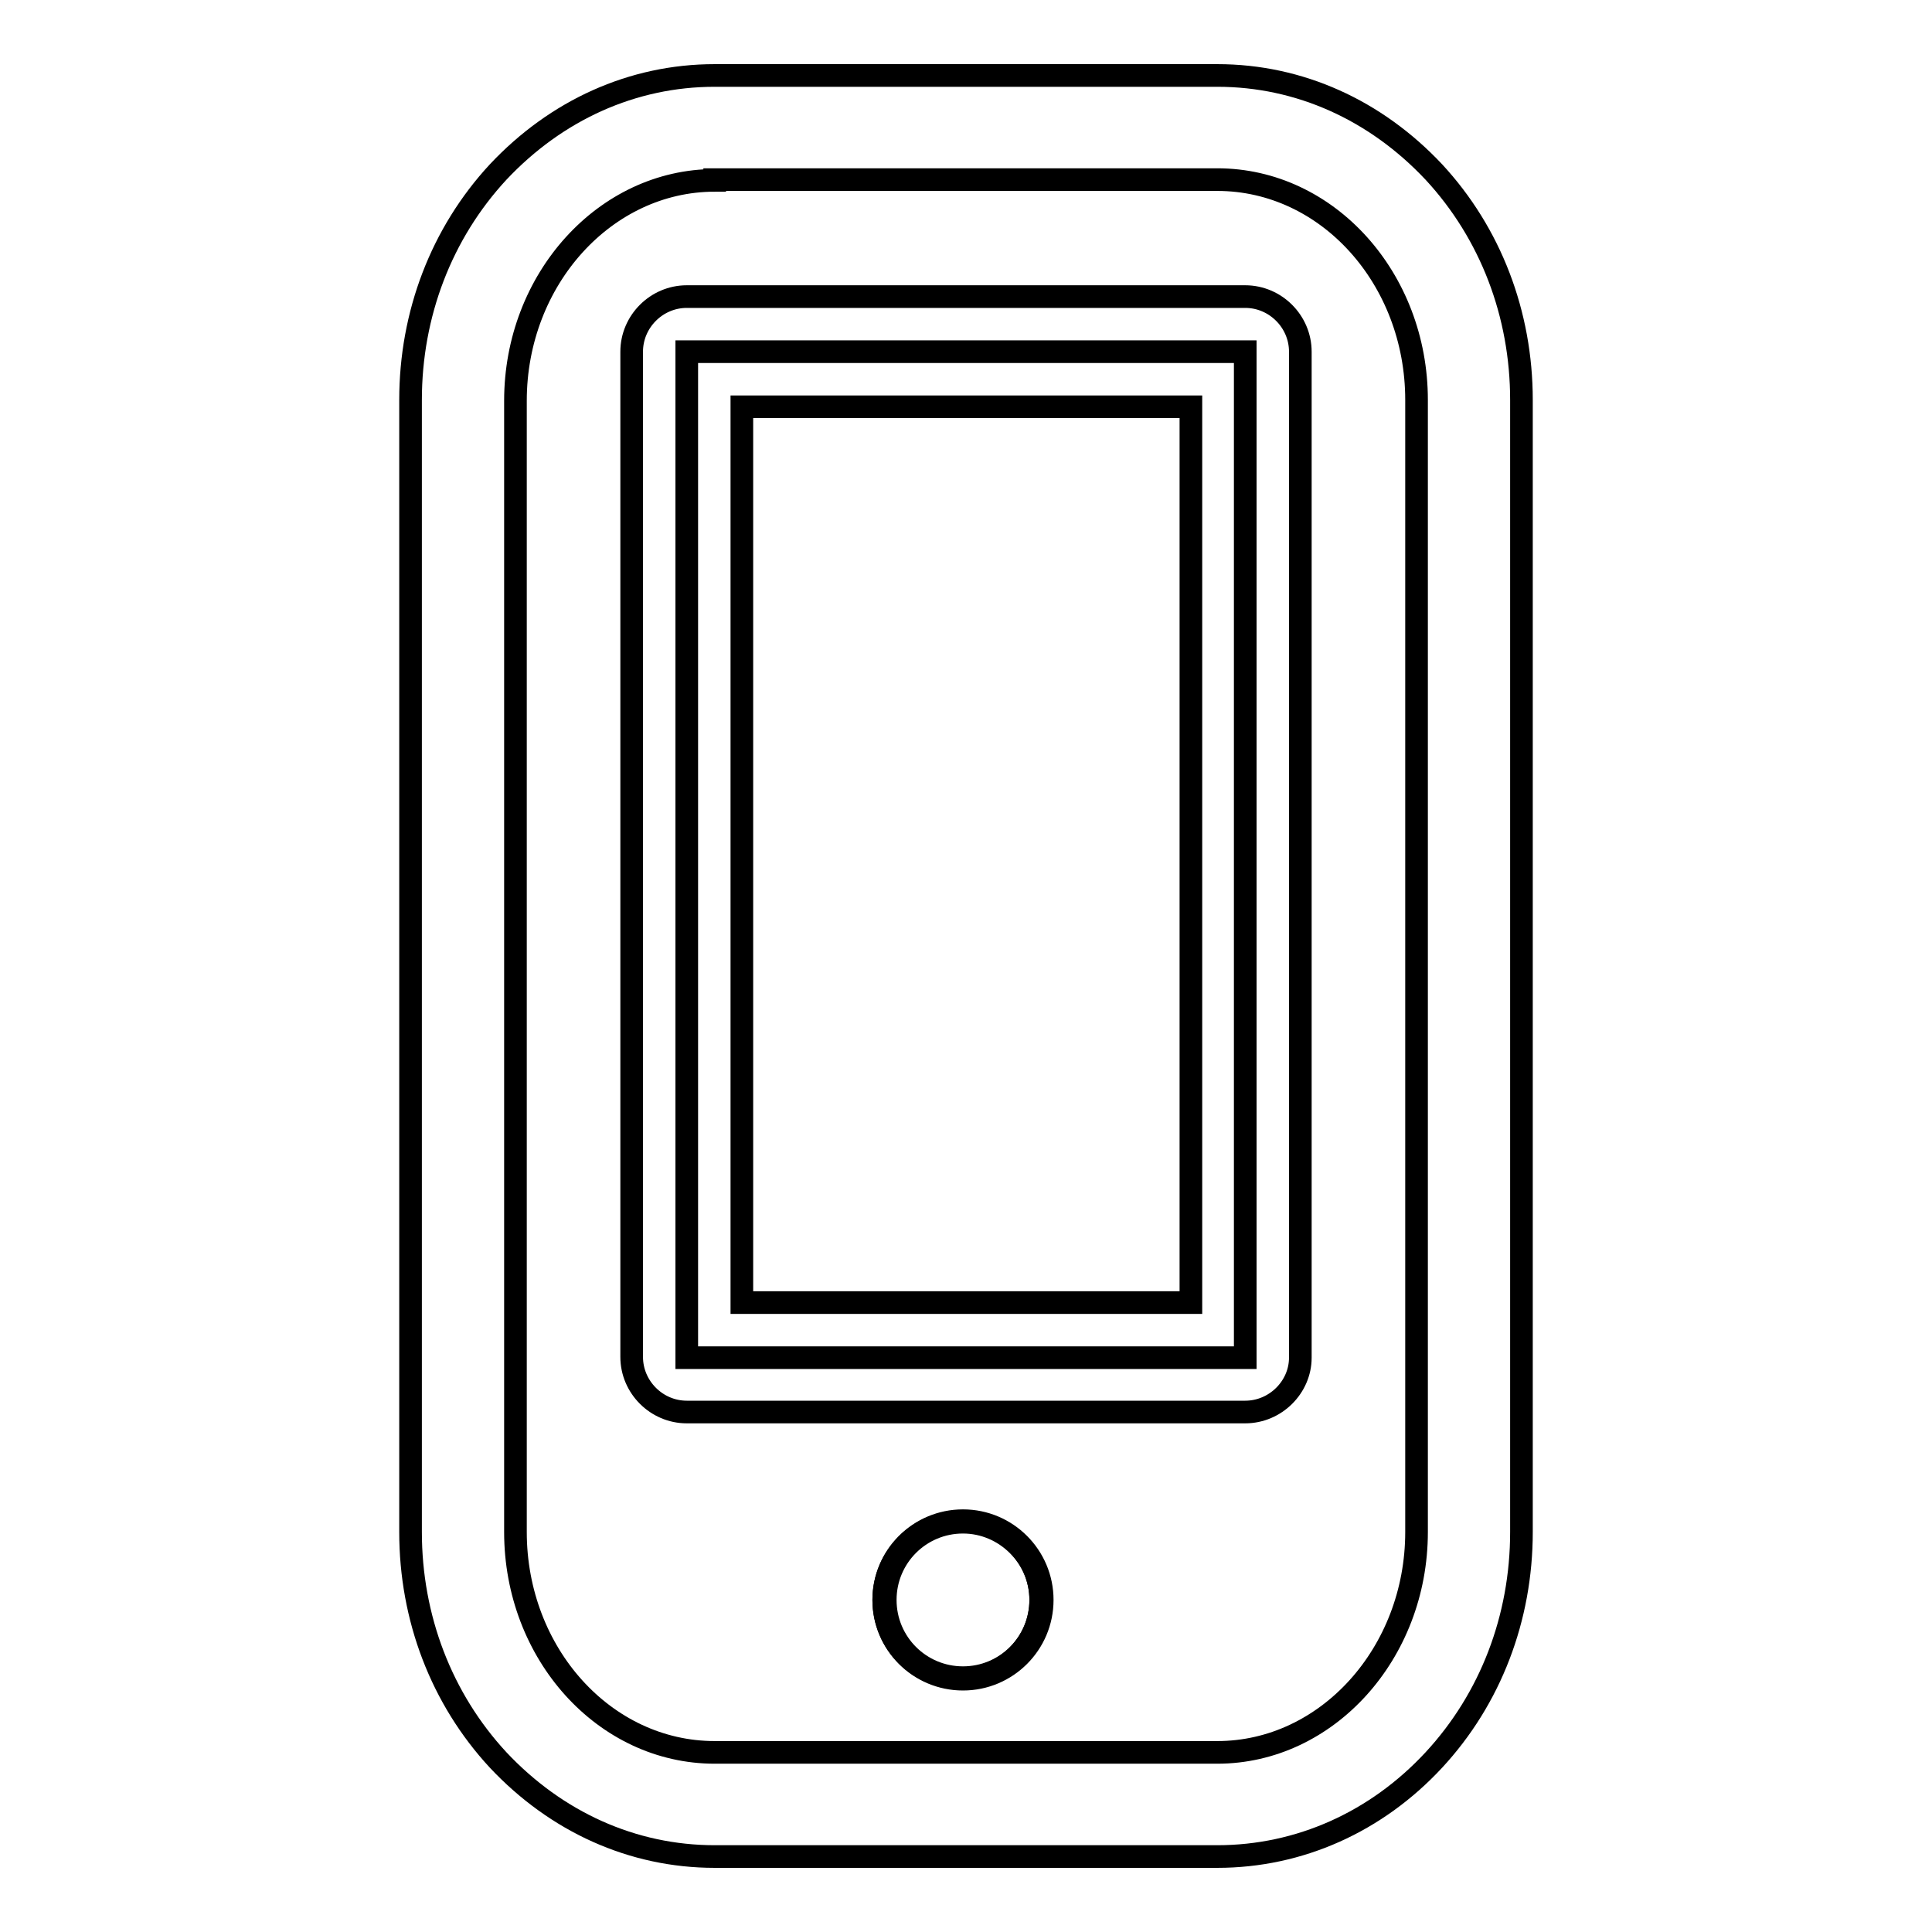 <?xml version="1.0" encoding="utf-8"?>
<!-- Svg Vector Icons : http://www.onlinewebfonts.com/icon -->
<!DOCTYPE svg PUBLIC "-//W3C//DTD SVG 1.1//EN" "http://www.w3.org/Graphics/SVG/1.1/DTD/svg11.dtd">
<svg version="1.1" xmlns="http://www.w3.org/2000/svg" xmlns:xlink="http://www.w3.org/1999/xlink" x="0px" y="0px" viewBox="0 0 256 256" enable-background="new 0 0 256 256" xml:space="preserve">
<g><g><path stroke-width="3" fill-opacity="0" stroke="#000000"  d="M161.3,246H94.7c-10.9,0-21-4.6-28.7-12.8c-7.5-8.1-11.6-18.8-11.6-30.2V53c0-11.4,4.1-22.1,11.6-30.2C73.7,14.6,83.8,10,94.7,10h66.6c10.9,0,21,4.6,28.7,12.8c7.5,8.1,11.6,18.8,11.6,30.2V203c0,11.4-4.1,22.1-11.6,30.2C182.4,241.4,172.2,246,161.3,246z M94.7,23.9c-14.5,0-26.4,13.1-26.4,29.2V203c0,16.1,11.8,29.2,26.4,29.2h66.6c14.5,0,26.4-13.1,26.4-29.2V53c0-16.1-11.8-29.2-26.4-29.2H94.7z"/><path stroke-width="3" fill-opacity="0" stroke="#000000"  d="M91,46.6H165v133.3H91V46.6z"/><path stroke-width="3" fill-opacity="0" stroke="#000000"  d="M165,187.1H91c-4,0-7.3-3.3-7.3-7.3V46.6c0-4,3.3-7.3,7.3-7.3H165c4,0,7.3,3.3,7.3,7.3v133.3C172.3,183.8,169,187.1,165,187.1z M98.3,172.6h59.5V53.9H98.3V172.6z"/><path stroke-width="3" fill-opacity="0" stroke="#000000"  d="M117.1,212c0,5.8,4.7,10.4,10.4,10.4c5.8,0,10.4-4.7,10.4-10.4l0,0c0-5.8-4.7-10.4-10.4-10.4C121.8,201.6,117.1,206.2,117.1,212z"/><path stroke-width="3" fill-opacity="0" stroke="#000000"  d="M127.6,222.5c-5.8,0-10.5-4.7-10.5-10.5c0-5.8,4.7-10.5,10.5-10.5c5.8,0,10.5,4.7,10.5,10.5C138.1,217.8,133.4,222.5,127.6,222.5z M127.6,201.7c-5.7,0-10.3,4.6-10.3,10.3c0,5.7,4.6,10.3,10.3,10.3s10.3-4.6,10.3-10.3C137.9,206.3,133.2,201.7,127.6,201.7z"/></g></g>
</svg>